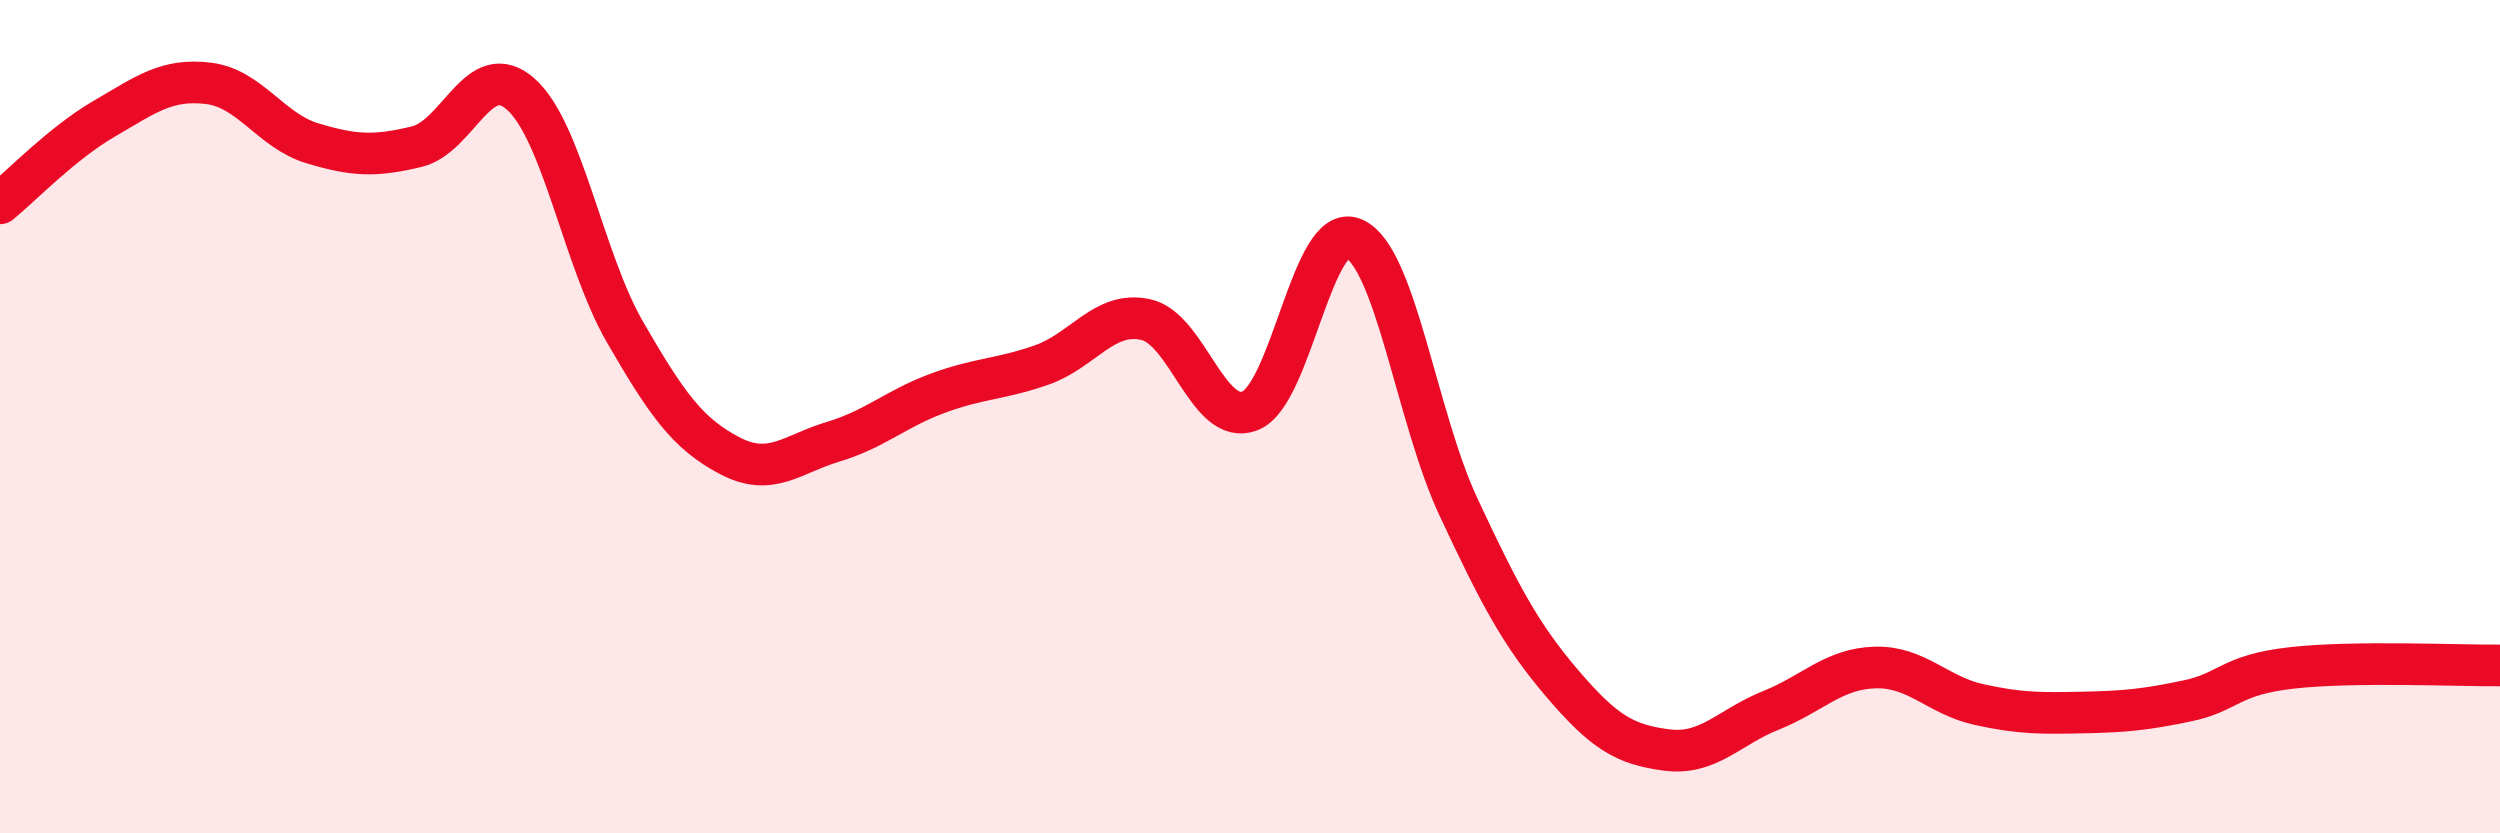 
    <svg width="60" height="20" viewBox="0 0 60 20" xmlns="http://www.w3.org/2000/svg">
      <path
        d="M 0,4.88 C 0.5,4.47 1.5,3.43 2.5,2.85 C 3.5,2.27 4,1.88 5,2 C 6,2.12 6.5,3.14 7.5,3.44 C 8.5,3.74 9,3.76 10,3.52 C 11,3.28 11.5,1.37 12.5,2.26 C 13.5,3.15 14,6.24 15,7.97 C 16,9.7 16.5,10.4 17.5,10.93 C 18.5,11.46 19,10.9 20,10.6 C 21,10.3 21.5,9.81 22.5,9.44 C 23.5,9.07 24,9.11 25,8.76 C 26,8.41 26.5,7.45 27.5,7.67 C 28.5,7.89 29,10.25 30,9.86 C 31,9.47 31.5,5.27 32.5,5.73 C 33.5,6.19 34,10.02 35,12.16 C 36,14.3 36.5,15.24 37.5,16.41 C 38.5,17.58 39,17.87 40,18 C 41,18.13 41.5,17.45 42.5,17.05 C 43.5,16.65 44,16.05 45,16.02 C 46,15.99 46.5,16.69 47.5,16.91 C 48.5,17.13 49,17.12 50,17.1 C 51,17.08 51.5,17.03 52.5,16.82 C 53.5,16.61 53.5,16.2 55,16.03 C 56.5,15.86 59,15.98 60,15.97L60 20L0 20Z"
        fill="#EB0A25"
        opacity="0.1"
        stroke-linecap="round"
        stroke-linejoin="round"
      />
      <path
        d="M 0,4.88 C 0.5,4.47 1.5,3.43 2.5,2.85 C 3.5,2.27 4,1.88 5,2 C 6,2.12 6.5,3.14 7.5,3.44 C 8.5,3.74 9,3.76 10,3.52 C 11,3.28 11.5,1.37 12.5,2.26 C 13.5,3.15 14,6.24 15,7.97 C 16,9.7 16.5,10.4 17.5,10.93 C 18.5,11.46 19,10.9 20,10.6 C 21,10.3 21.5,9.81 22.5,9.44 C 23.5,9.07 24,9.11 25,8.76 C 26,8.41 26.5,7.45 27.5,7.67 C 28.5,7.89 29,10.25 30,9.86 C 31,9.47 31.5,5.27 32.5,5.73 C 33.5,6.19 34,10.02 35,12.16 C 36,14.3 36.5,15.24 37.5,16.41 C 38.5,17.58 39,17.87 40,18 C 41,18.13 41.5,17.45 42.5,17.05 C 43.5,16.65 44,16.05 45,16.02 C 46,15.99 46.5,16.69 47.5,16.91 C 48.5,17.13 49,17.12 50,17.1 C 51,17.08 51.5,17.03 52.5,16.82 C 53.5,16.61 53.5,16.2 55,16.03 C 56.5,15.86 59,15.98 60,15.97"
        stroke="#EB0A25"
        stroke-width="1"
        fill="none"
        stroke-linecap="round"
        stroke-linejoin="round"
      />
    </svg>
  